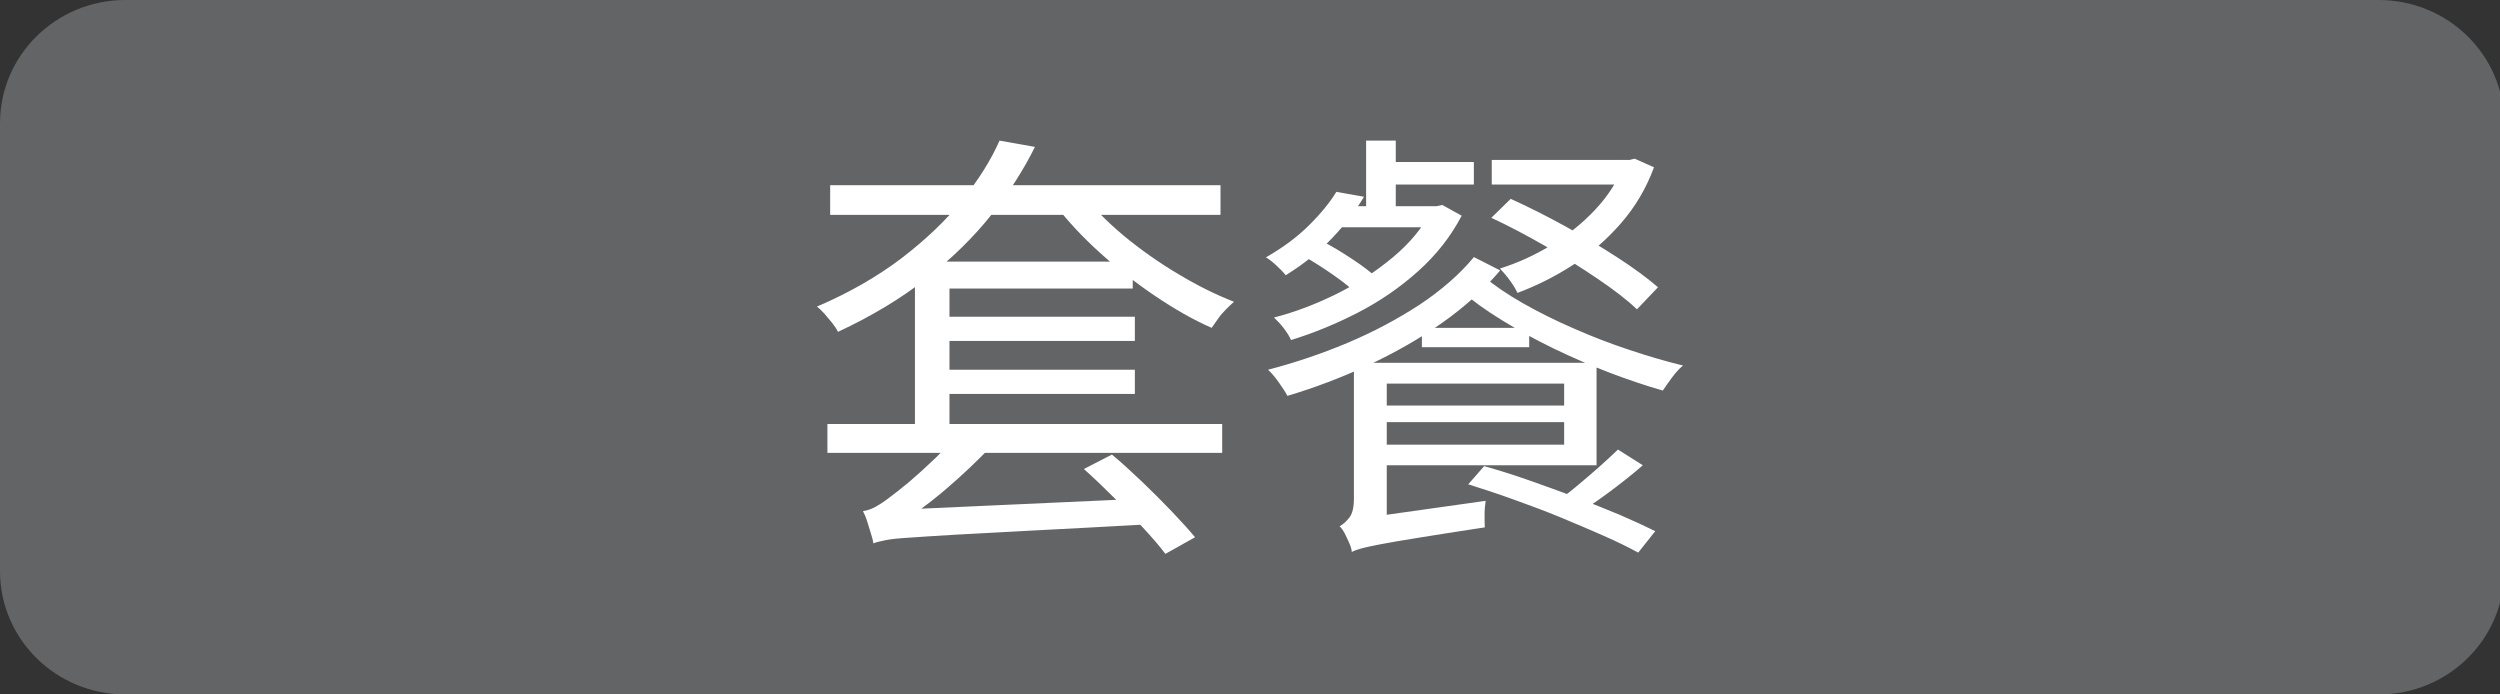 <svg width="90" height="25" viewBox="0 0 90 25" fill="none" xmlns="http://www.w3.org/2000/svg">
<rect x="0" y="0" width="90" height="25" fill="#333333" stroke="none"/>
<g clip-path="url(#clip0_12647_59526)">
<path d="M4.515 0H85.629C88.129 0 90.151 1.985 90.151 4.439V20.561C90.151 23.015 88.129 25 85.636 25H4.515C2.023 25 0 23.015 0 20.561V4.439C0 1.985 2.023 0 4.515 0Z" fill="#626466"/>
<path d="M35.976 5.061L37.257 5.288C36.855 6.106 36.332 6.924 35.688 7.735C35.045 8.545 34.257 9.311 33.348 10.03C32.431 10.75 31.37 11.386 30.166 11.947C30.12 11.848 30.052 11.742 29.961 11.629C29.87 11.515 29.772 11.402 29.681 11.295C29.582 11.189 29.491 11.098 29.408 11.038C30.56 10.545 31.575 9.962 32.446 9.303C33.317 8.636 34.052 7.939 34.636 7.212C35.226 6.477 35.673 5.765 35.984 5.061H35.976ZM29.787 15.265H43.999V16.303H29.787V15.265ZM29.886 6.667H43.938V7.735H29.886V6.667ZM31.439 19.553C31.431 19.47 31.401 19.356 31.355 19.212C31.31 19.068 31.264 18.924 31.219 18.773C31.173 18.621 31.12 18.5 31.067 18.401C31.219 18.379 31.378 18.326 31.537 18.235C31.696 18.144 31.87 18.03 32.052 17.886C32.188 17.788 32.408 17.614 32.704 17.371C32.999 17.121 33.325 16.826 33.681 16.485C34.037 16.136 34.363 15.78 34.651 15.402L35.764 15.985C35.211 16.568 34.636 17.114 34.022 17.636C33.408 18.159 32.802 18.591 32.211 18.947V18.977C32.06 19.038 31.931 19.106 31.832 19.167C31.726 19.227 31.636 19.288 31.56 19.364C31.476 19.432 31.439 19.5 31.439 19.568V19.553ZM31.439 19.553V18.758L32.196 18.356L41.075 17.954C41.151 18.098 41.234 18.25 41.325 18.424C41.416 18.598 41.492 18.742 41.56 18.864C39.81 18.962 38.355 19.038 37.196 19.098C36.029 19.159 35.09 19.212 34.378 19.25C33.658 19.295 33.113 19.326 32.726 19.356C32.34 19.379 32.06 19.409 31.878 19.447C31.696 19.485 31.552 19.515 31.439 19.561V19.553ZM32.938 9.417H40.779V10.386H34.181V15.735H32.938V9.417ZM33.469 11.402H40.855V12.273H33.469V11.402ZM33.469 13.31H40.855V14.182H33.469V13.31ZM38.946 6.954C39.348 7.47 39.848 7.977 40.454 8.485C41.06 8.985 41.711 9.447 42.401 9.856C43.09 10.273 43.764 10.606 44.423 10.864C44.34 10.939 44.242 11.03 44.136 11.136C44.029 11.242 43.931 11.356 43.848 11.477C43.764 11.598 43.688 11.704 43.62 11.803C42.961 11.515 42.287 11.129 41.59 10.659C40.893 10.189 40.234 9.674 39.605 9.106C38.976 8.538 38.438 7.962 37.999 7.386L38.954 6.947L38.946 6.954ZM39.029 16.879L40.029 16.364C40.378 16.651 40.734 16.985 41.113 17.341C41.492 17.704 41.848 18.061 42.181 18.409C42.514 18.758 42.795 19.068 43.022 19.341L41.954 19.939C41.749 19.667 41.484 19.356 41.151 19C40.825 18.644 40.469 18.28 40.098 17.909C39.726 17.538 39.37 17.197 39.022 16.886L39.029 16.879Z" fill="white"/>
<path d="M48.12 6.909L49.105 7.083C48.801 7.591 48.423 8.083 47.961 8.568C47.498 9.053 46.945 9.5 46.286 9.909C46.203 9.803 46.089 9.682 45.945 9.553C45.809 9.424 45.68 9.326 45.574 9.265C46.18 8.917 46.695 8.538 47.12 8.114C47.544 7.697 47.877 7.288 48.112 6.901L48.12 6.909ZM53.051 9.25L54.006 9.735C53.423 10.424 52.726 11.053 51.907 11.629C51.089 12.204 50.203 12.704 49.248 13.152C48.294 13.591 47.324 13.962 46.347 14.25C46.271 14.106 46.165 13.947 46.036 13.765C45.908 13.583 45.779 13.432 45.65 13.31C46.612 13.06 47.559 12.742 48.498 12.348C49.438 11.954 50.301 11.492 51.105 10.97C51.9 10.439 52.551 9.871 53.059 9.258L53.051 9.25ZM51.514 7.424H51.711L51.923 7.379L52.62 7.765C52.233 8.508 51.711 9.174 51.051 9.765C50.392 10.356 49.673 10.848 48.877 11.258C48.082 11.667 47.286 11.992 46.476 12.242C46.423 12.114 46.332 11.97 46.211 11.81C46.089 11.652 45.968 11.53 45.862 11.432C46.62 11.235 47.362 10.954 48.112 10.583C48.862 10.212 49.529 9.773 50.142 9.265C50.748 8.758 51.211 8.204 51.521 7.598V7.417L51.514 7.424ZM46.938 9.22L47.582 8.674C47.938 8.856 48.301 9.076 48.68 9.326C49.059 9.576 49.355 9.803 49.567 10L48.885 10.614C48.68 10.409 48.392 10.174 48.014 9.909C47.635 9.644 47.279 9.417 46.93 9.22H46.938ZM48.15 7.424H51.801V8.182H47.536L48.15 7.424ZM48.665 19.871C48.658 19.773 48.627 19.667 48.574 19.553C48.529 19.439 48.468 19.326 48.415 19.212C48.355 19.098 48.294 19.008 48.226 18.947C48.347 18.879 48.461 18.78 48.574 18.636C48.688 18.492 48.741 18.265 48.741 17.939V13.06H49.923V18.833C49.673 18.977 49.461 19.098 49.294 19.197C49.12 19.303 48.976 19.409 48.847 19.53C48.726 19.651 48.658 19.765 48.658 19.871H48.665ZM48.665 19.871L48.65 19.015L49.233 18.629L53.483 18.03C53.461 18.182 53.445 18.348 53.445 18.53C53.445 18.712 53.445 18.864 53.453 18.985C52.468 19.136 51.68 19.258 51.082 19.356C50.483 19.454 50.021 19.53 49.711 19.591C49.392 19.651 49.157 19.704 49.014 19.742C48.87 19.78 48.748 19.826 48.665 19.871ZM49.18 5.061H50.248V7.841H49.18V5.061ZM49.377 14.598H56.733V15.197H49.377V14.598ZM49.392 13.06H57.476V16.75H49.392V16.008H56.309V13.81H49.392V13.068V13.06ZM49.665 5.833H53.059V6.644H49.665V5.833ZM51.188 11.803H55.051V12.5H51.188V11.803ZM53.4 9.947C53.801 10.28 54.279 10.606 54.839 10.924C55.4 11.242 56.006 11.545 56.658 11.826C57.309 12.114 57.976 12.371 58.642 12.591C59.317 12.818 59.968 13.008 60.589 13.159C60.468 13.258 60.339 13.394 60.203 13.576C60.067 13.758 59.953 13.924 59.862 14.06C59.256 13.886 58.62 13.674 57.945 13.417C57.271 13.159 56.605 12.871 55.945 12.553C55.286 12.235 54.665 11.894 54.074 11.53C53.483 11.167 52.976 10.803 52.544 10.424L53.385 9.939L53.4 9.947ZM52.847 17.447L53.43 16.78C53.938 16.924 54.476 17.091 55.036 17.288C55.597 17.485 56.165 17.689 56.726 17.901C57.286 18.114 57.809 18.326 58.301 18.53C58.794 18.742 59.218 18.939 59.589 19.121L58.976 19.894C58.642 19.712 58.233 19.508 57.748 19.295C57.264 19.083 56.741 18.856 56.188 18.629C55.635 18.401 55.067 18.189 54.498 17.985C53.93 17.78 53.377 17.598 52.847 17.432V17.447ZM53.688 7.841L54.385 7.159C55.006 7.439 55.657 7.765 56.317 8.129C56.983 8.492 57.612 8.871 58.211 9.258C58.809 9.644 59.301 10.008 59.688 10.341L58.93 11.136C58.567 10.788 58.089 10.424 57.506 10.03C56.923 9.636 56.301 9.242 55.627 8.856C54.953 8.47 54.309 8.129 53.688 7.841ZM53.703 5.758H58.733V6.644H53.703V5.758ZM58.453 5.758H58.665L58.847 5.712L59.544 6.023C59.264 6.78 58.87 7.447 58.355 8.038C57.839 8.629 57.264 9.129 56.627 9.538C55.983 9.954 55.317 10.288 54.627 10.545C54.567 10.402 54.468 10.25 54.347 10.083C54.226 9.917 54.105 9.78 53.998 9.667C54.627 9.47 55.233 9.197 55.832 8.833C56.43 8.47 56.961 8.045 57.423 7.553C57.885 7.061 58.233 6.523 58.461 5.932V5.75L58.453 5.758ZM58.241 16.182L59.142 16.75C58.741 17.098 58.317 17.432 57.855 17.773C57.392 18.114 56.976 18.386 56.605 18.614L55.908 18.144C56.165 17.97 56.438 17.773 56.718 17.538C56.998 17.303 57.279 17.068 57.551 16.826C57.824 16.583 58.051 16.371 58.241 16.189V16.182Z" fill="white"/>
</g>
<defs>
<clipPath id="clip0_12647_59526">
<rect width="90" height="25" fill="white"/>
</clipPath>
</defs>
</svg>
